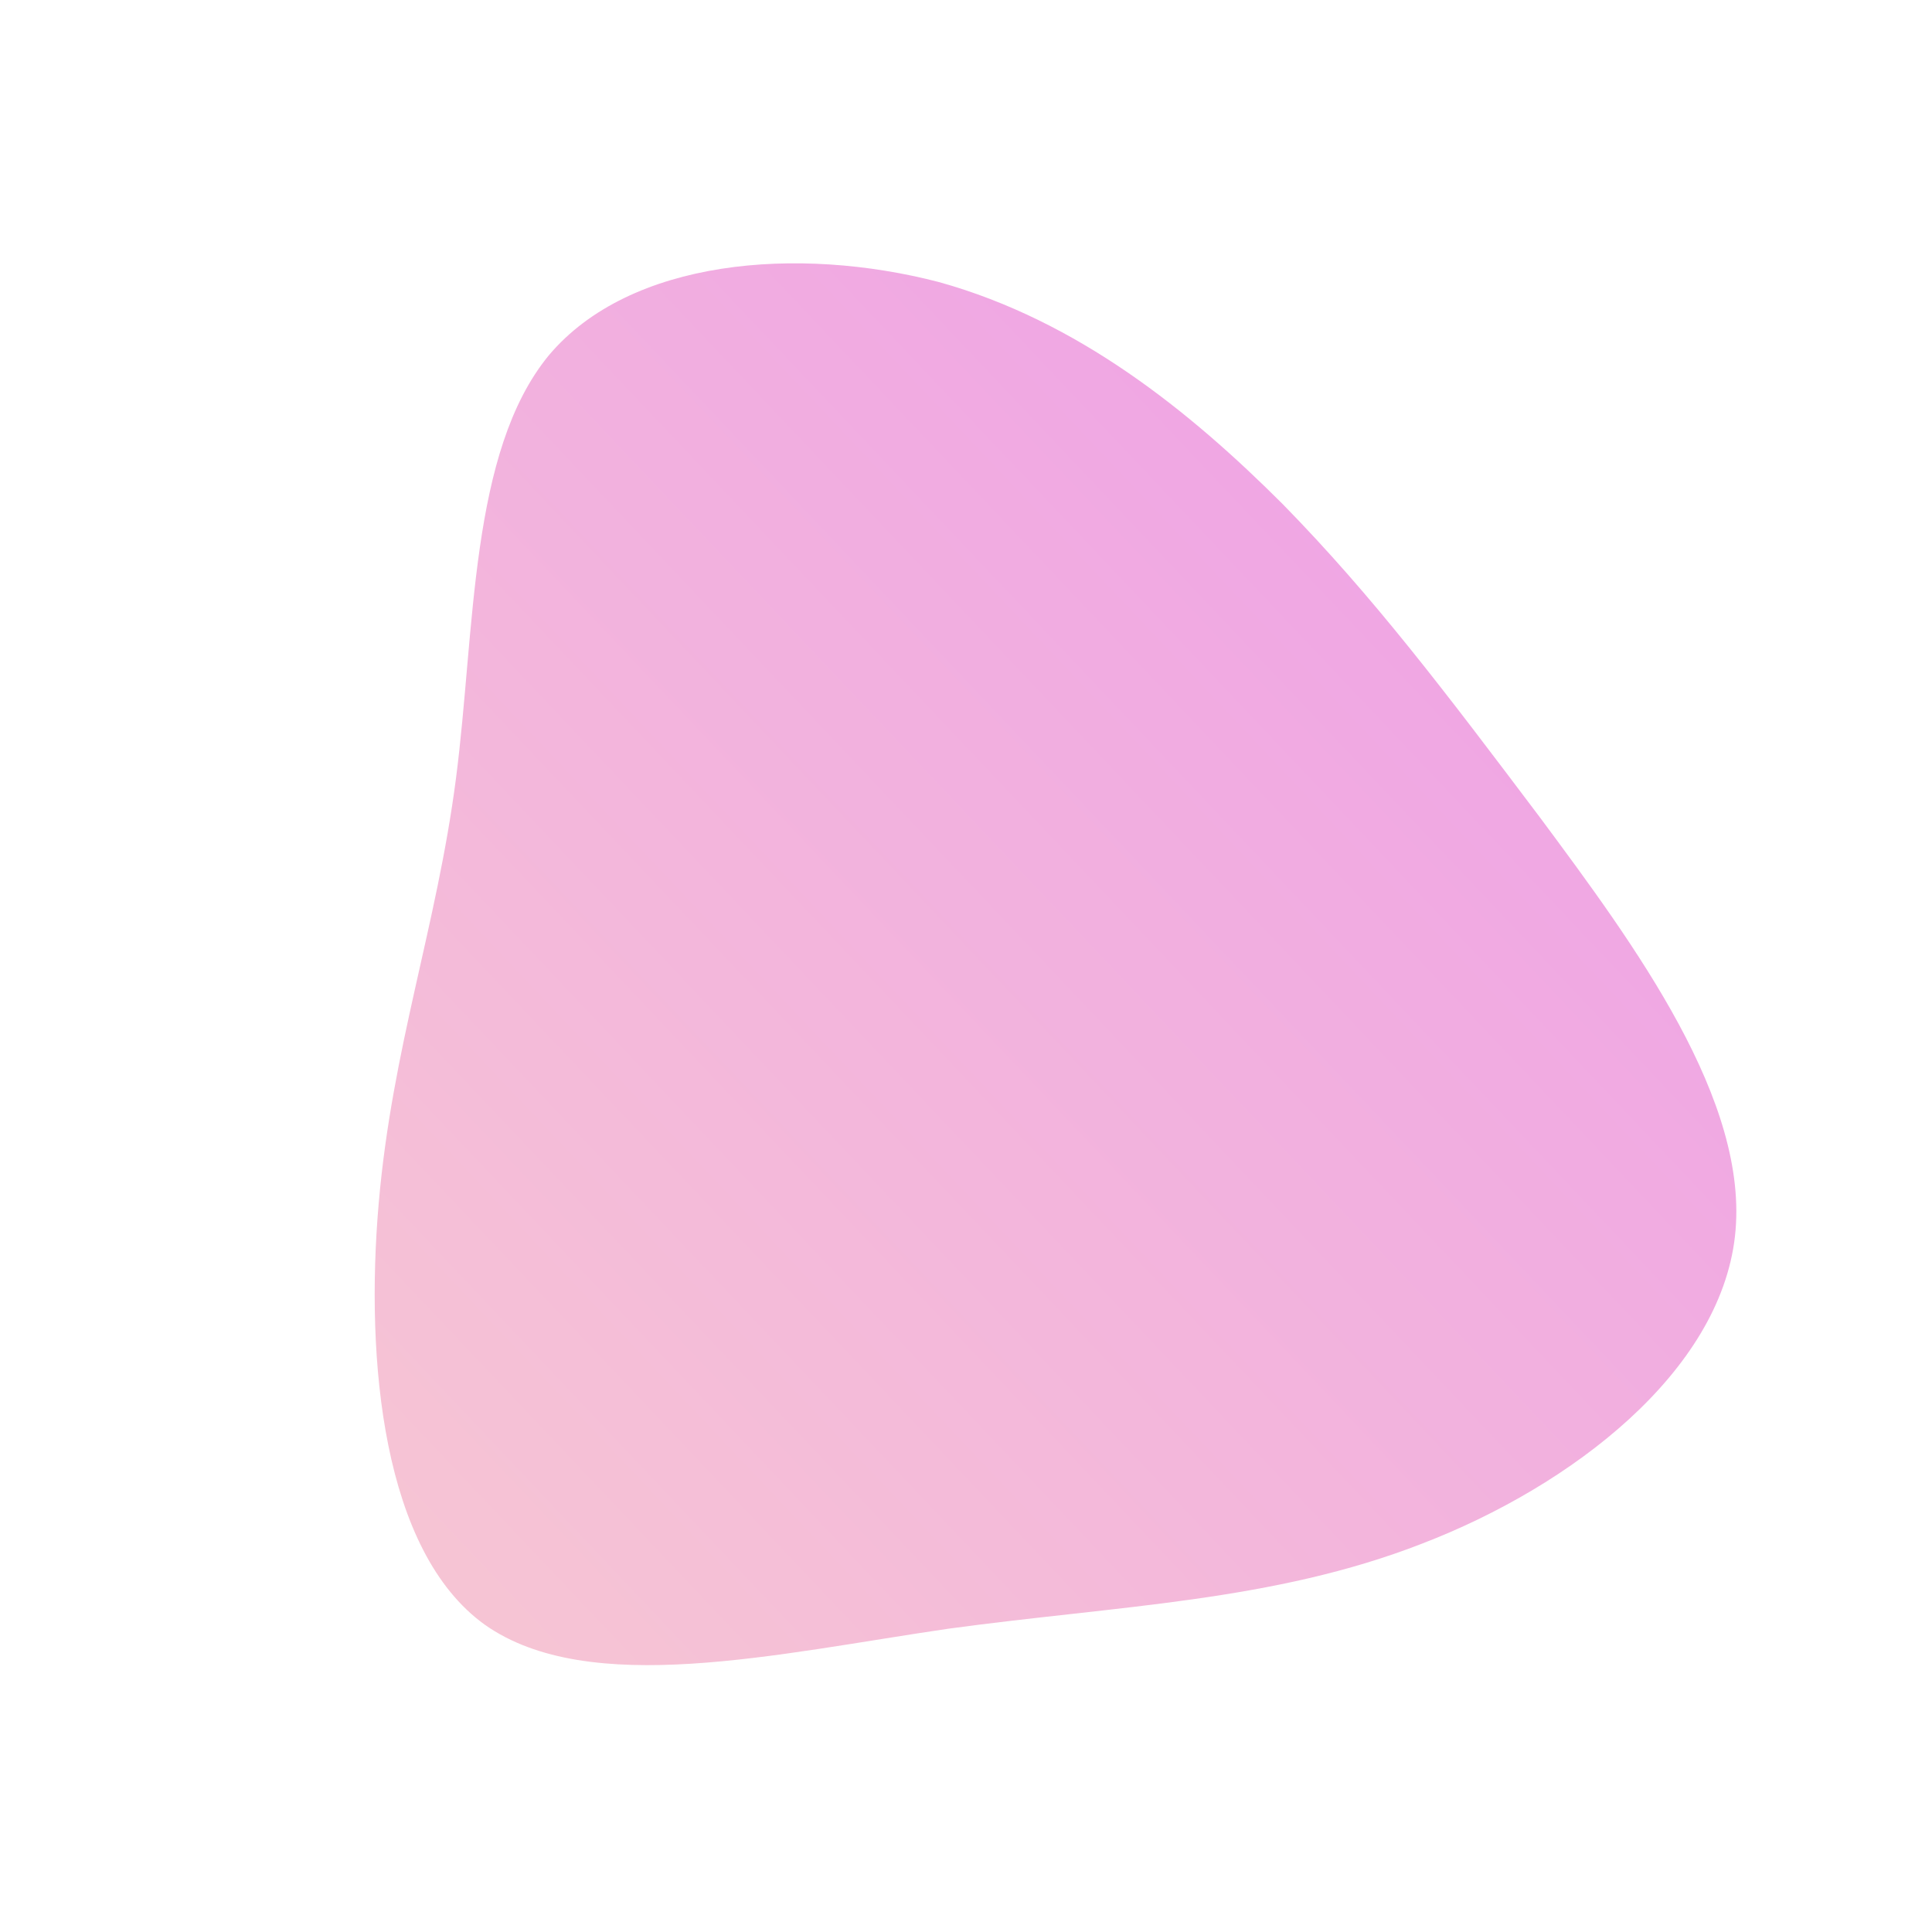 <!--?xml version="1.0" standalone="no"?-->
              <svg id="sw-js-blob-svg" viewBox="0 0 100 100" xmlns="http://www.w3.org/2000/svg" version="1.1">
                    <defs> 
                        <linearGradient id="sw-gradient" x1="0" x2="1" y1="1" y2="0">
                            <stop id="stop1" stop-color="rgba(246.64, 199.209, 210.556, 1)" offset="0%"></stop>
                            <stop id="stop2" stop-color="rgba(237.533, 155.645, 233.488, 1)" offset="100%"></stop>
                        </linearGradient>
                    </defs>
                <path fill="url(#sw-gradient)" d="M16.4,-23.9C21.1,-19.1,24.8,-14.2,29.7,-7.7C34.6,-1.1,40.6,7,39.8,14C39,21,31.4,26.9,23.6,29.9C15.9,32.9,7.9,33.1,-0.9,34.3C-9.8,35.6,-19.5,37.9,-24.9,34.1C-30.2,30.3,-31.1,20.4,-30.4,12.3C-29.7,4.2,-27.4,-2,-26.4,-9.7C-25.4,-17.4,-25.7,-26.6,-21.6,-31.6C-17.4,-36.6,-8.7,-37.3,-1.4,-35.4C5.8,-33.4,11.6,-28.7,16.4,-23.9Z" width="1000px" height="1000px" transform="translate(50 50)" stroke-width="0" style="transition: 0.3s;"></path>
              </svg>